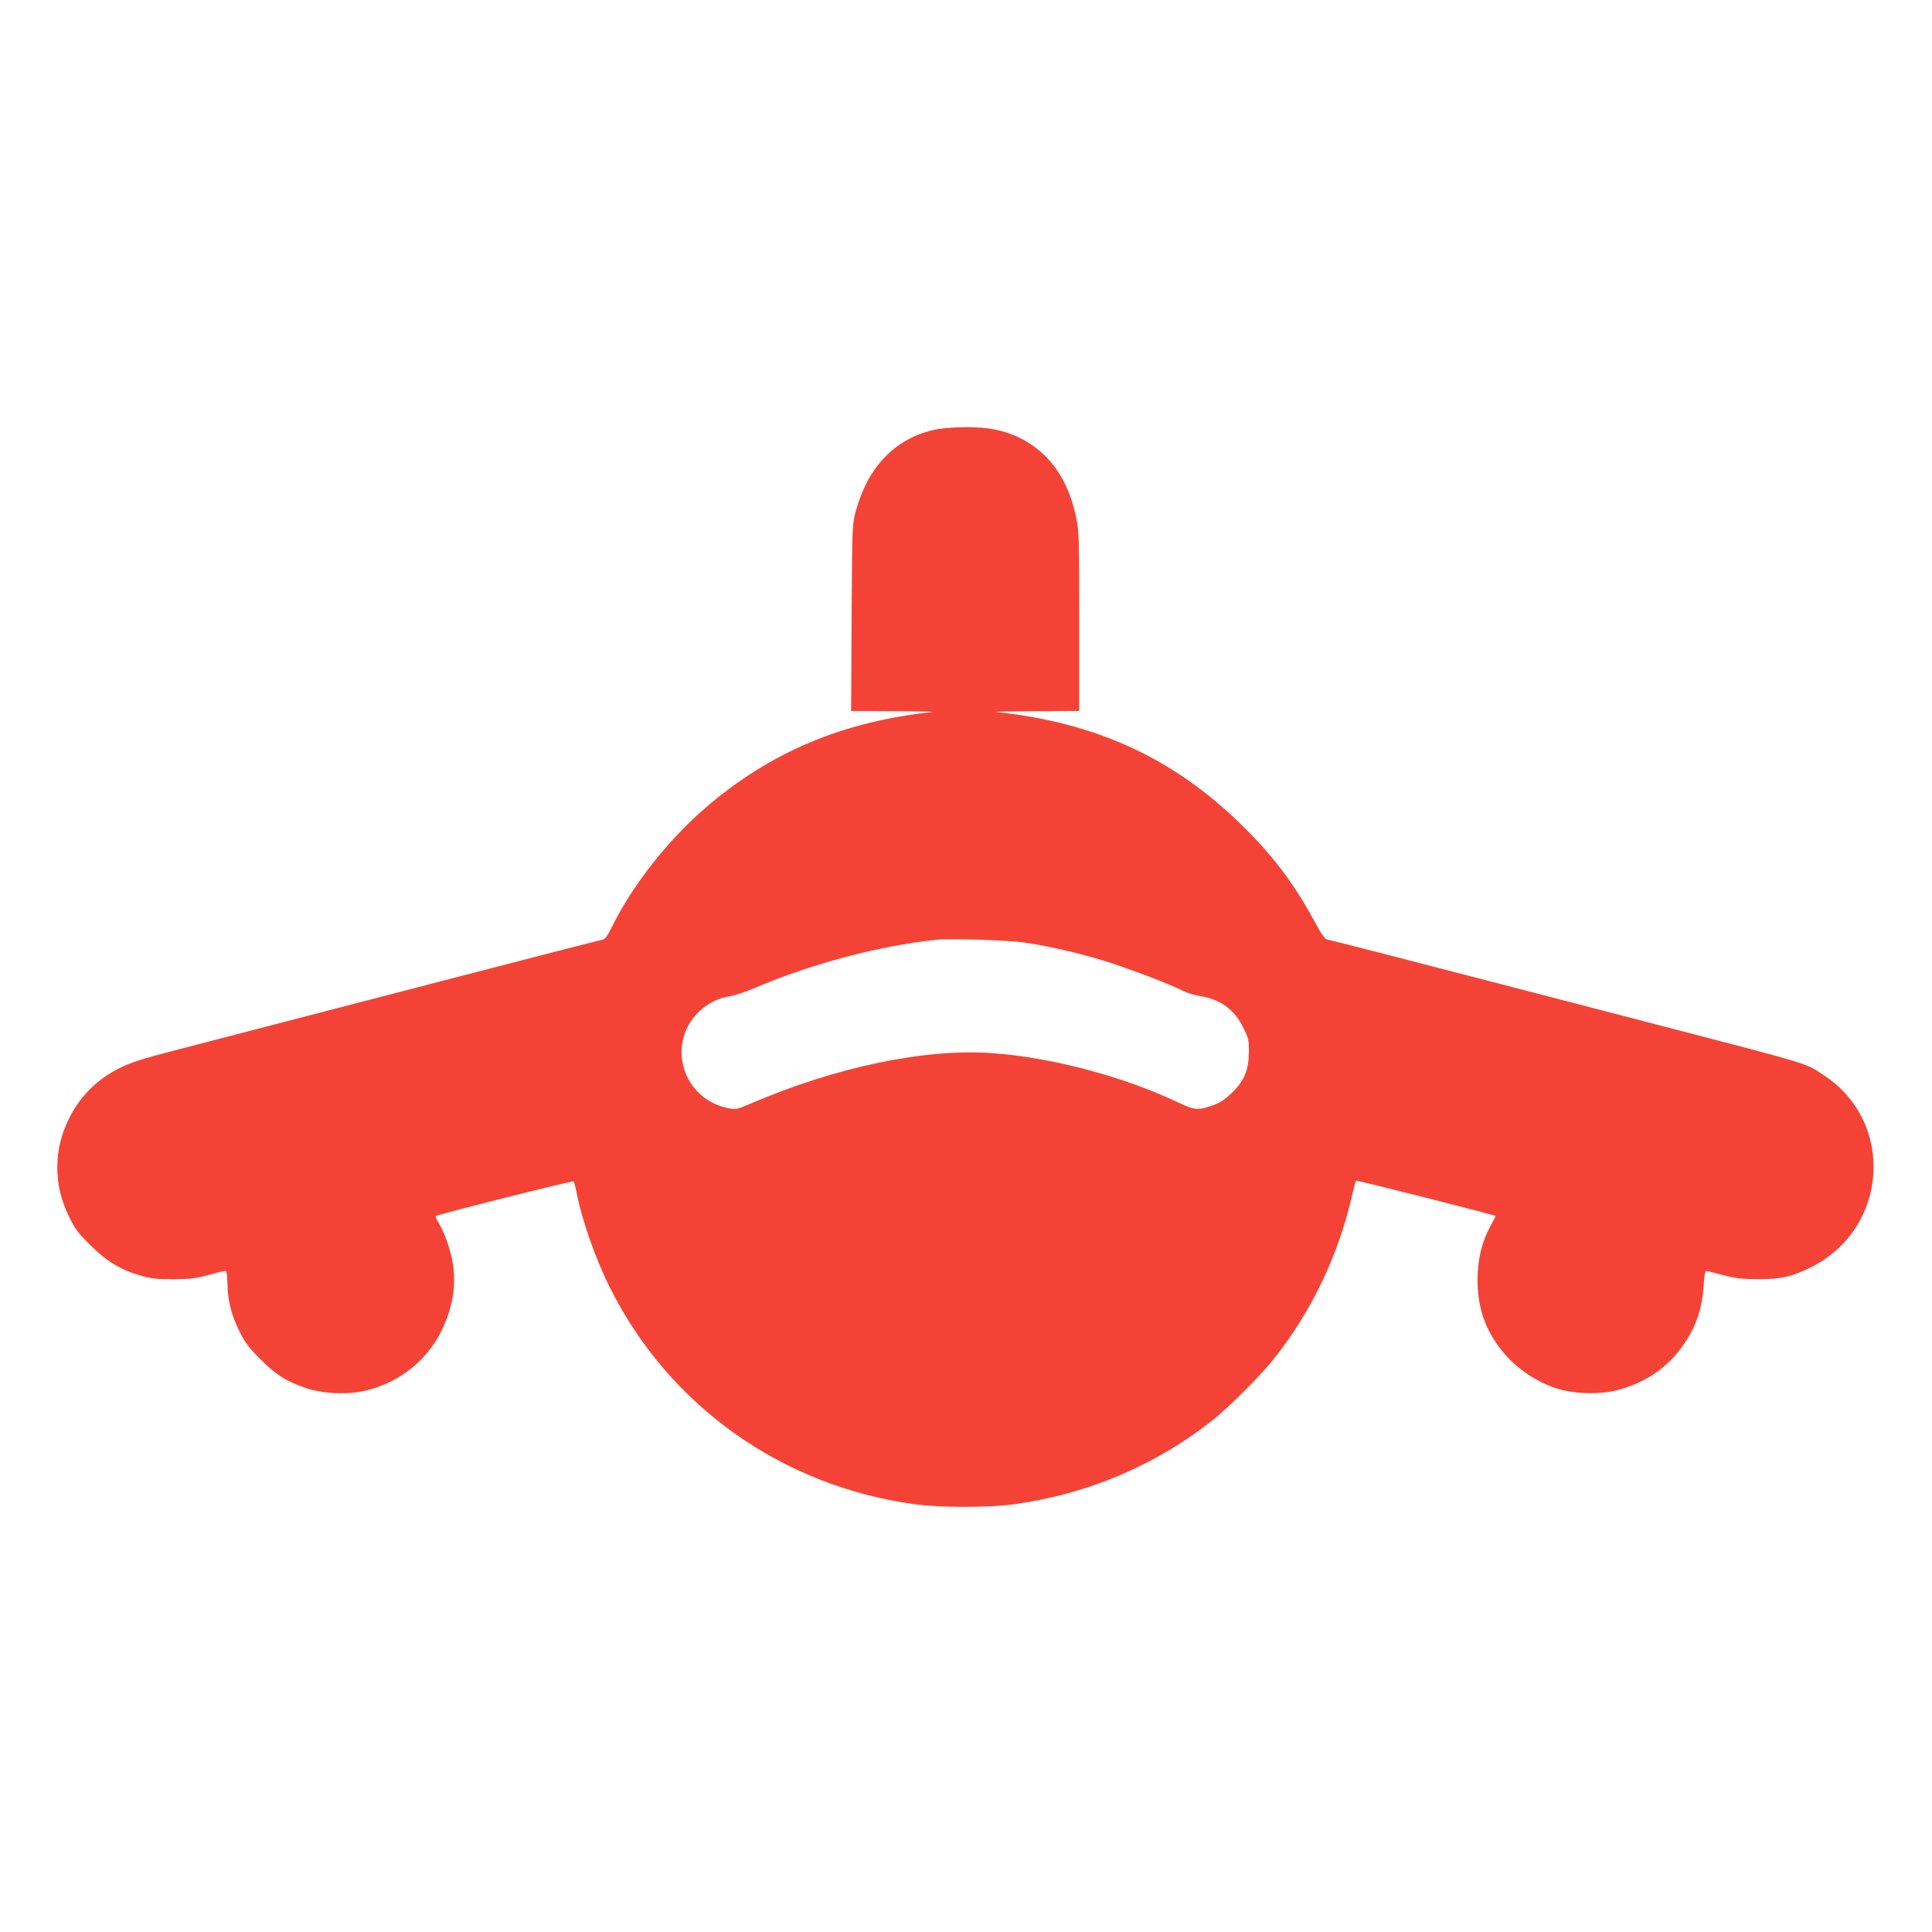 <?xml version="1.0" standalone="no"?>
<!DOCTYPE svg PUBLIC "-//W3C//DTD SVG 20010904//EN"
 "http://www.w3.org/TR/2001/REC-SVG-20010904/DTD/svg10.dtd">
<svg version="1.0" xmlns="http://www.w3.org/2000/svg"
 width="1280pt" height="1280pt" viewBox="0 0 1280 1280"
 preserveAspectRatio="xMidYMid meet">
<g transform="translate(0,1280) scale(0.1,-0.1)"
fill="#f44336" stroke="none">
<path d="M6178 9950 c-256 -63 -430 -248 -509 -540 -23 -84 -23 -95 -27 -702
l-3 -618 288 -2 c158 0 272 -3 253 -5 -596 -63 -1077 -266 -1504 -633 -248
-213 -482 -510 -619 -785 -33 -67 -47 -87 -67 -91 -45 -10 -565 -144 -1065
-274 -693 -180 -1465 -381 -1775 -461 -208 -54 -285 -79 -355 -114 -152 -75
-267 -190 -340 -340 -52 -109 -75 -205 -75 -320 0 -116 23 -211 77 -325 40
-82 58 -107 142 -190 109 -108 200 -163 336 -202 66 -19 103 -23 215 -23 116
1 149 5 231 28 53 15 103 27 110 27 11 0 14 -21 16 -89 1 -110 30 -217 86
-325 31 -62 63 -103 132 -171 103 -103 168 -144 292 -188 121 -42 288 -50 414
-18 218 54 397 197 495 396 97 199 109 391 34 595 -15 42 -39 95 -54 118 -19
31 -23 44 -14 47 65 24 902 234 908 228 4 -4 13 -37 20 -73 33 -177 126 -442
221 -631 392 -784 1140 -1315 2019 -1435 169 -23 491 -23 659 0 489 67 944
261 1321 562 109 88 306 285 394 394 250 312 431 688 521 1078 13 57 26 106
29 110 5 4 911 -225 924 -234 2 -1 -13 -30 -32 -65 -59 -107 -87 -225 -87
-359 0 -169 43 -305 135 -434 92 -129 229 -230 381 -282 114 -39 286 -45 406
-15 169 43 309 131 410 258 105 133 156 265 166 436 3 53 10 97 15 97 5 0 55
-12 111 -27 87 -23 122 -27 237 -28 151 0 225 17 350 80 510 257 558 956 87
1269 -130 86 -61 65 -1142 346 -280 73 -733 190 -1005 261 -585 152 -1104 286
-1142 293 -21 5 -36 25 -79 103 -136 254 -272 438 -473 638 -456 455 -974 697
-1646 768 -19 2 97 5 258 5 l292 2 0 591 c0 552 -1 597 -20 689 -65 321 -254
525 -541 585 -102 22 -313 19 -411 -5z m612 -3395 c175 -27 336 -64 510 -116
159 -48 445 -156 541 -205 26 -13 77 -28 114 -34 131 -21 224 -89 282 -208 35
-71 38 -82 37 -161 -1 -120 -28 -187 -108 -267 -45 -44 -77 -67 -120 -83 -106
-39 -129 -38 -236 13 -361 172 -836 299 -1228 328 -446 34 -1039 -89 -1605
-332 -95 -41 -101 -42 -152 -32 -159 32 -276 150 -304 308 -37 203 107 401
316 434 34 6 110 31 170 57 372 159 820 277 1198 317 92 9 484 -3 585 -19z"/>
</g>
</svg>
